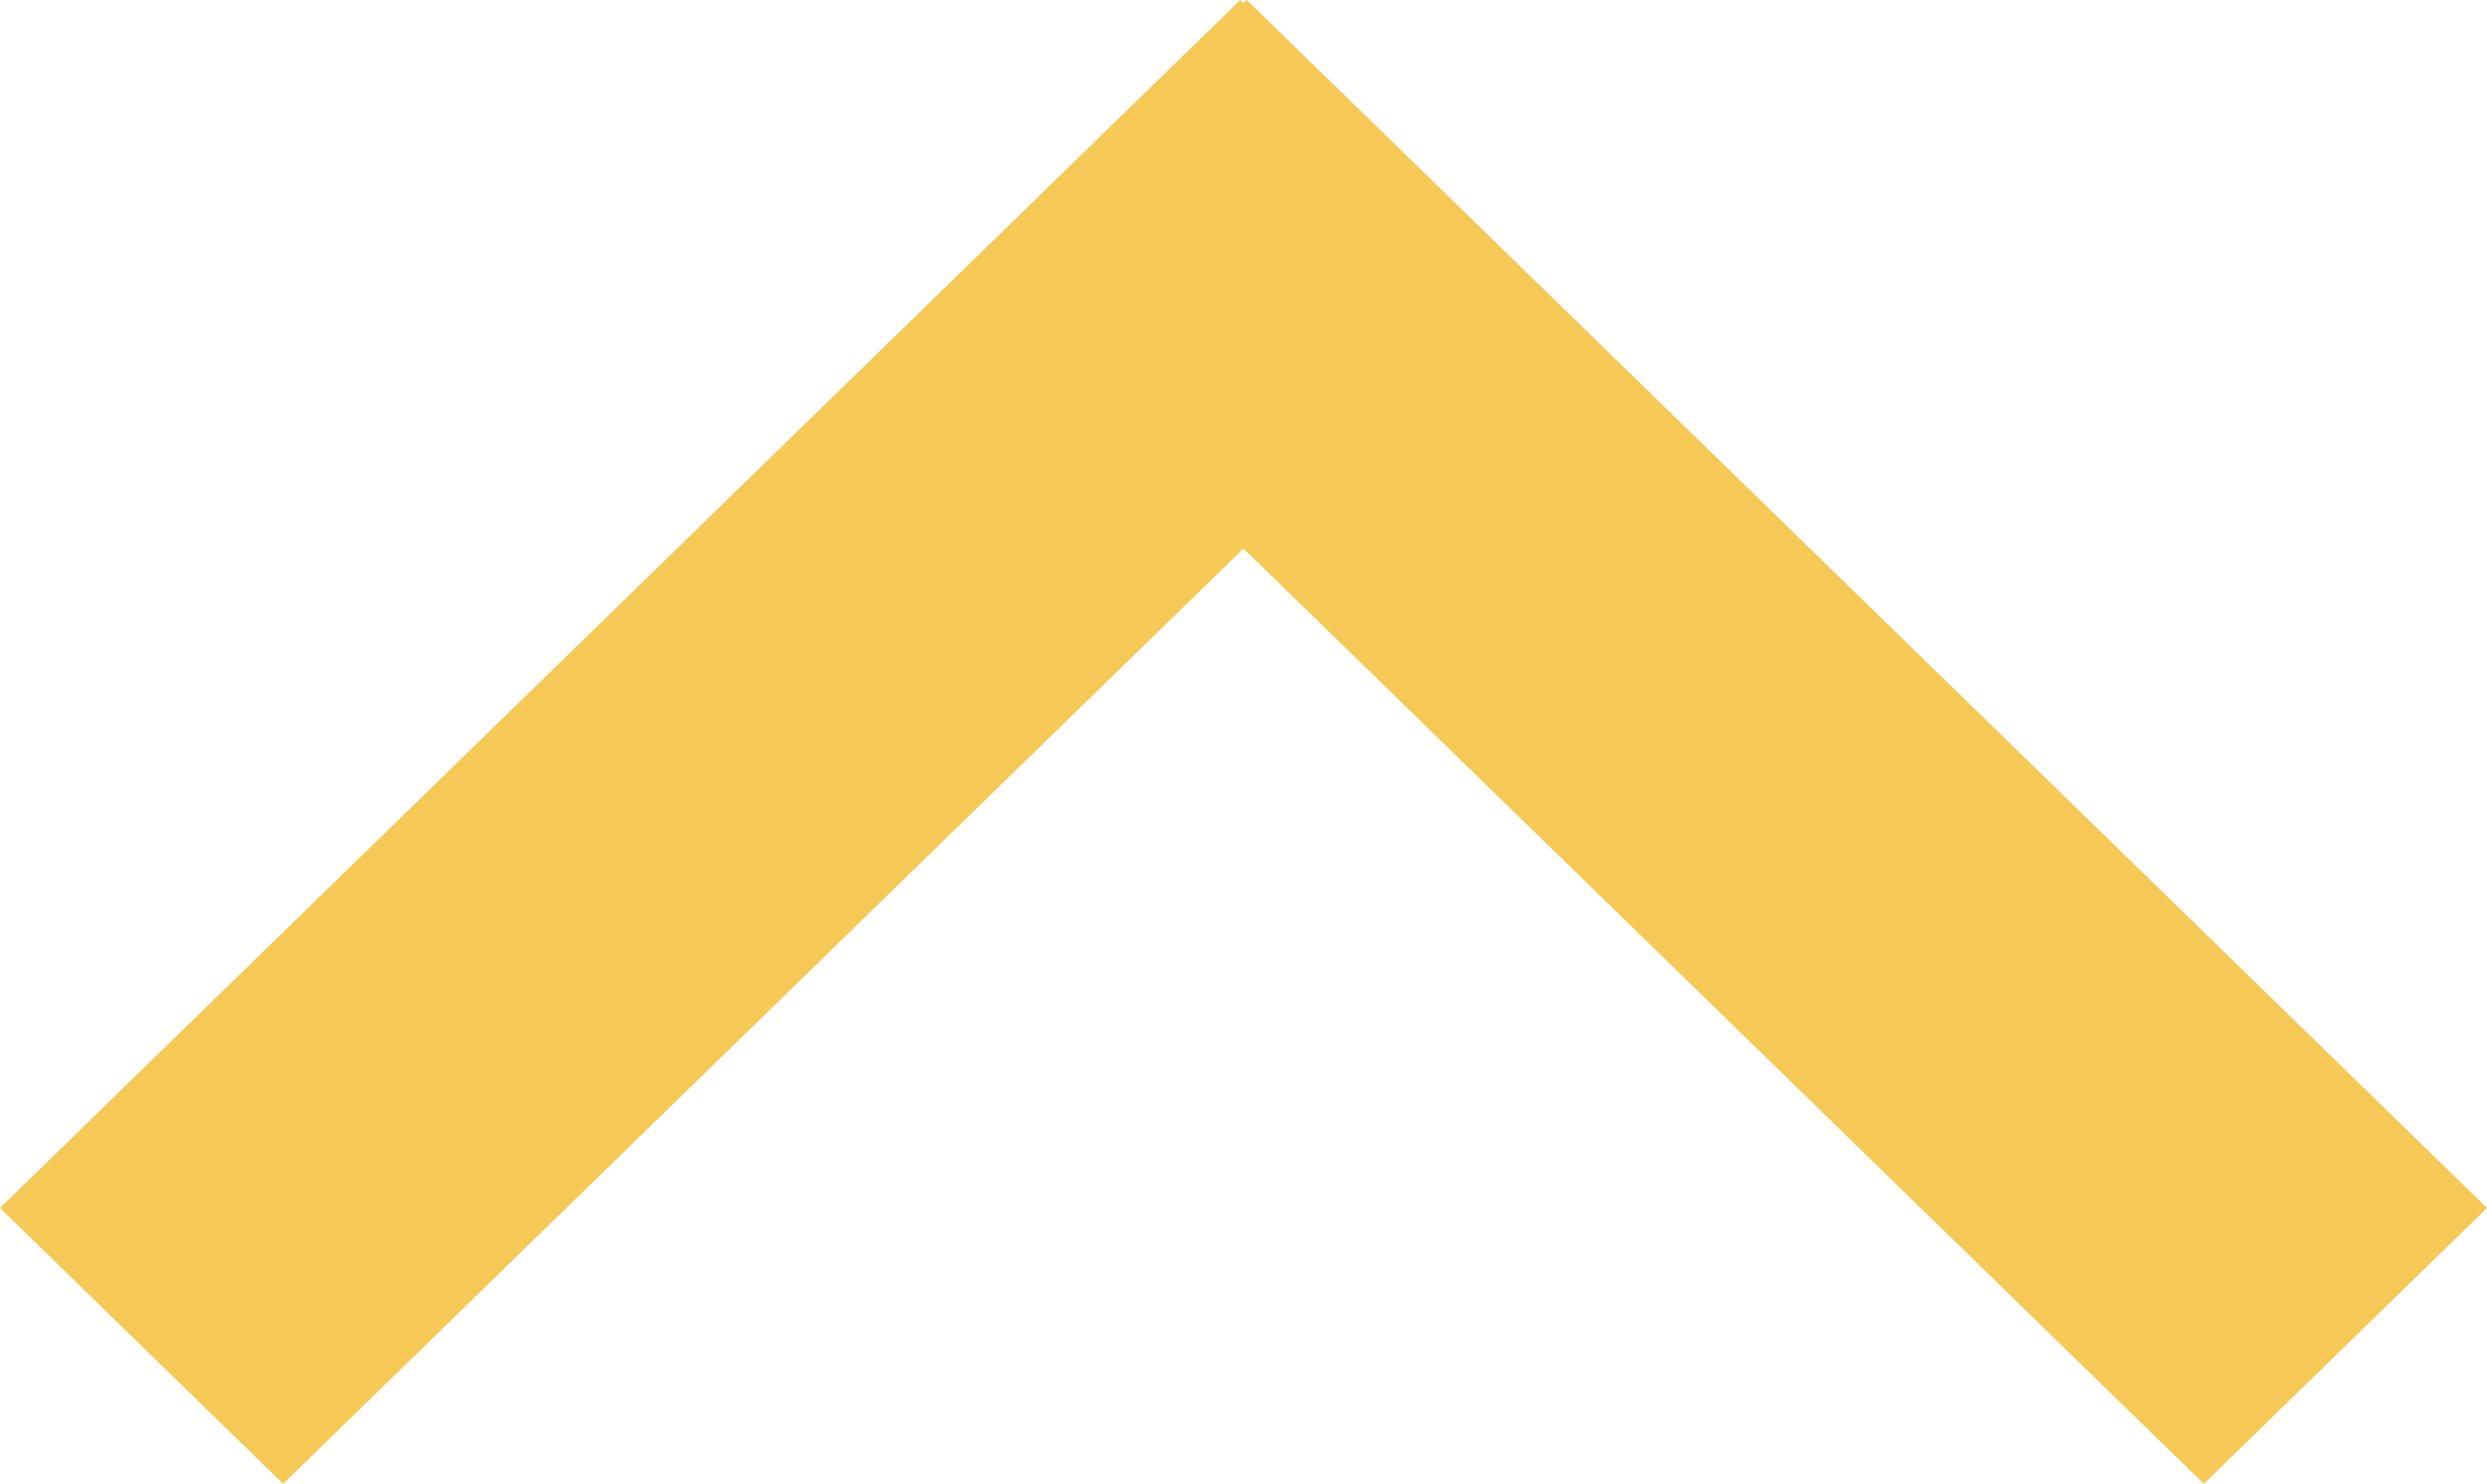 <svg xmlns="http://www.w3.org/2000/svg" width="56.926" height="33.969" viewBox="0 0 56.926 33.969">
  <path id="Union_74" data-name="Union 74" d="M28.463,21.412,6.482,0,0,6.315,28.388,33.969l.075-.073.075.073L56.926,6.315,50.445,0Z" transform="translate(56.926 33.969) rotate(180)" fill="#f6c855"/>
</svg>
